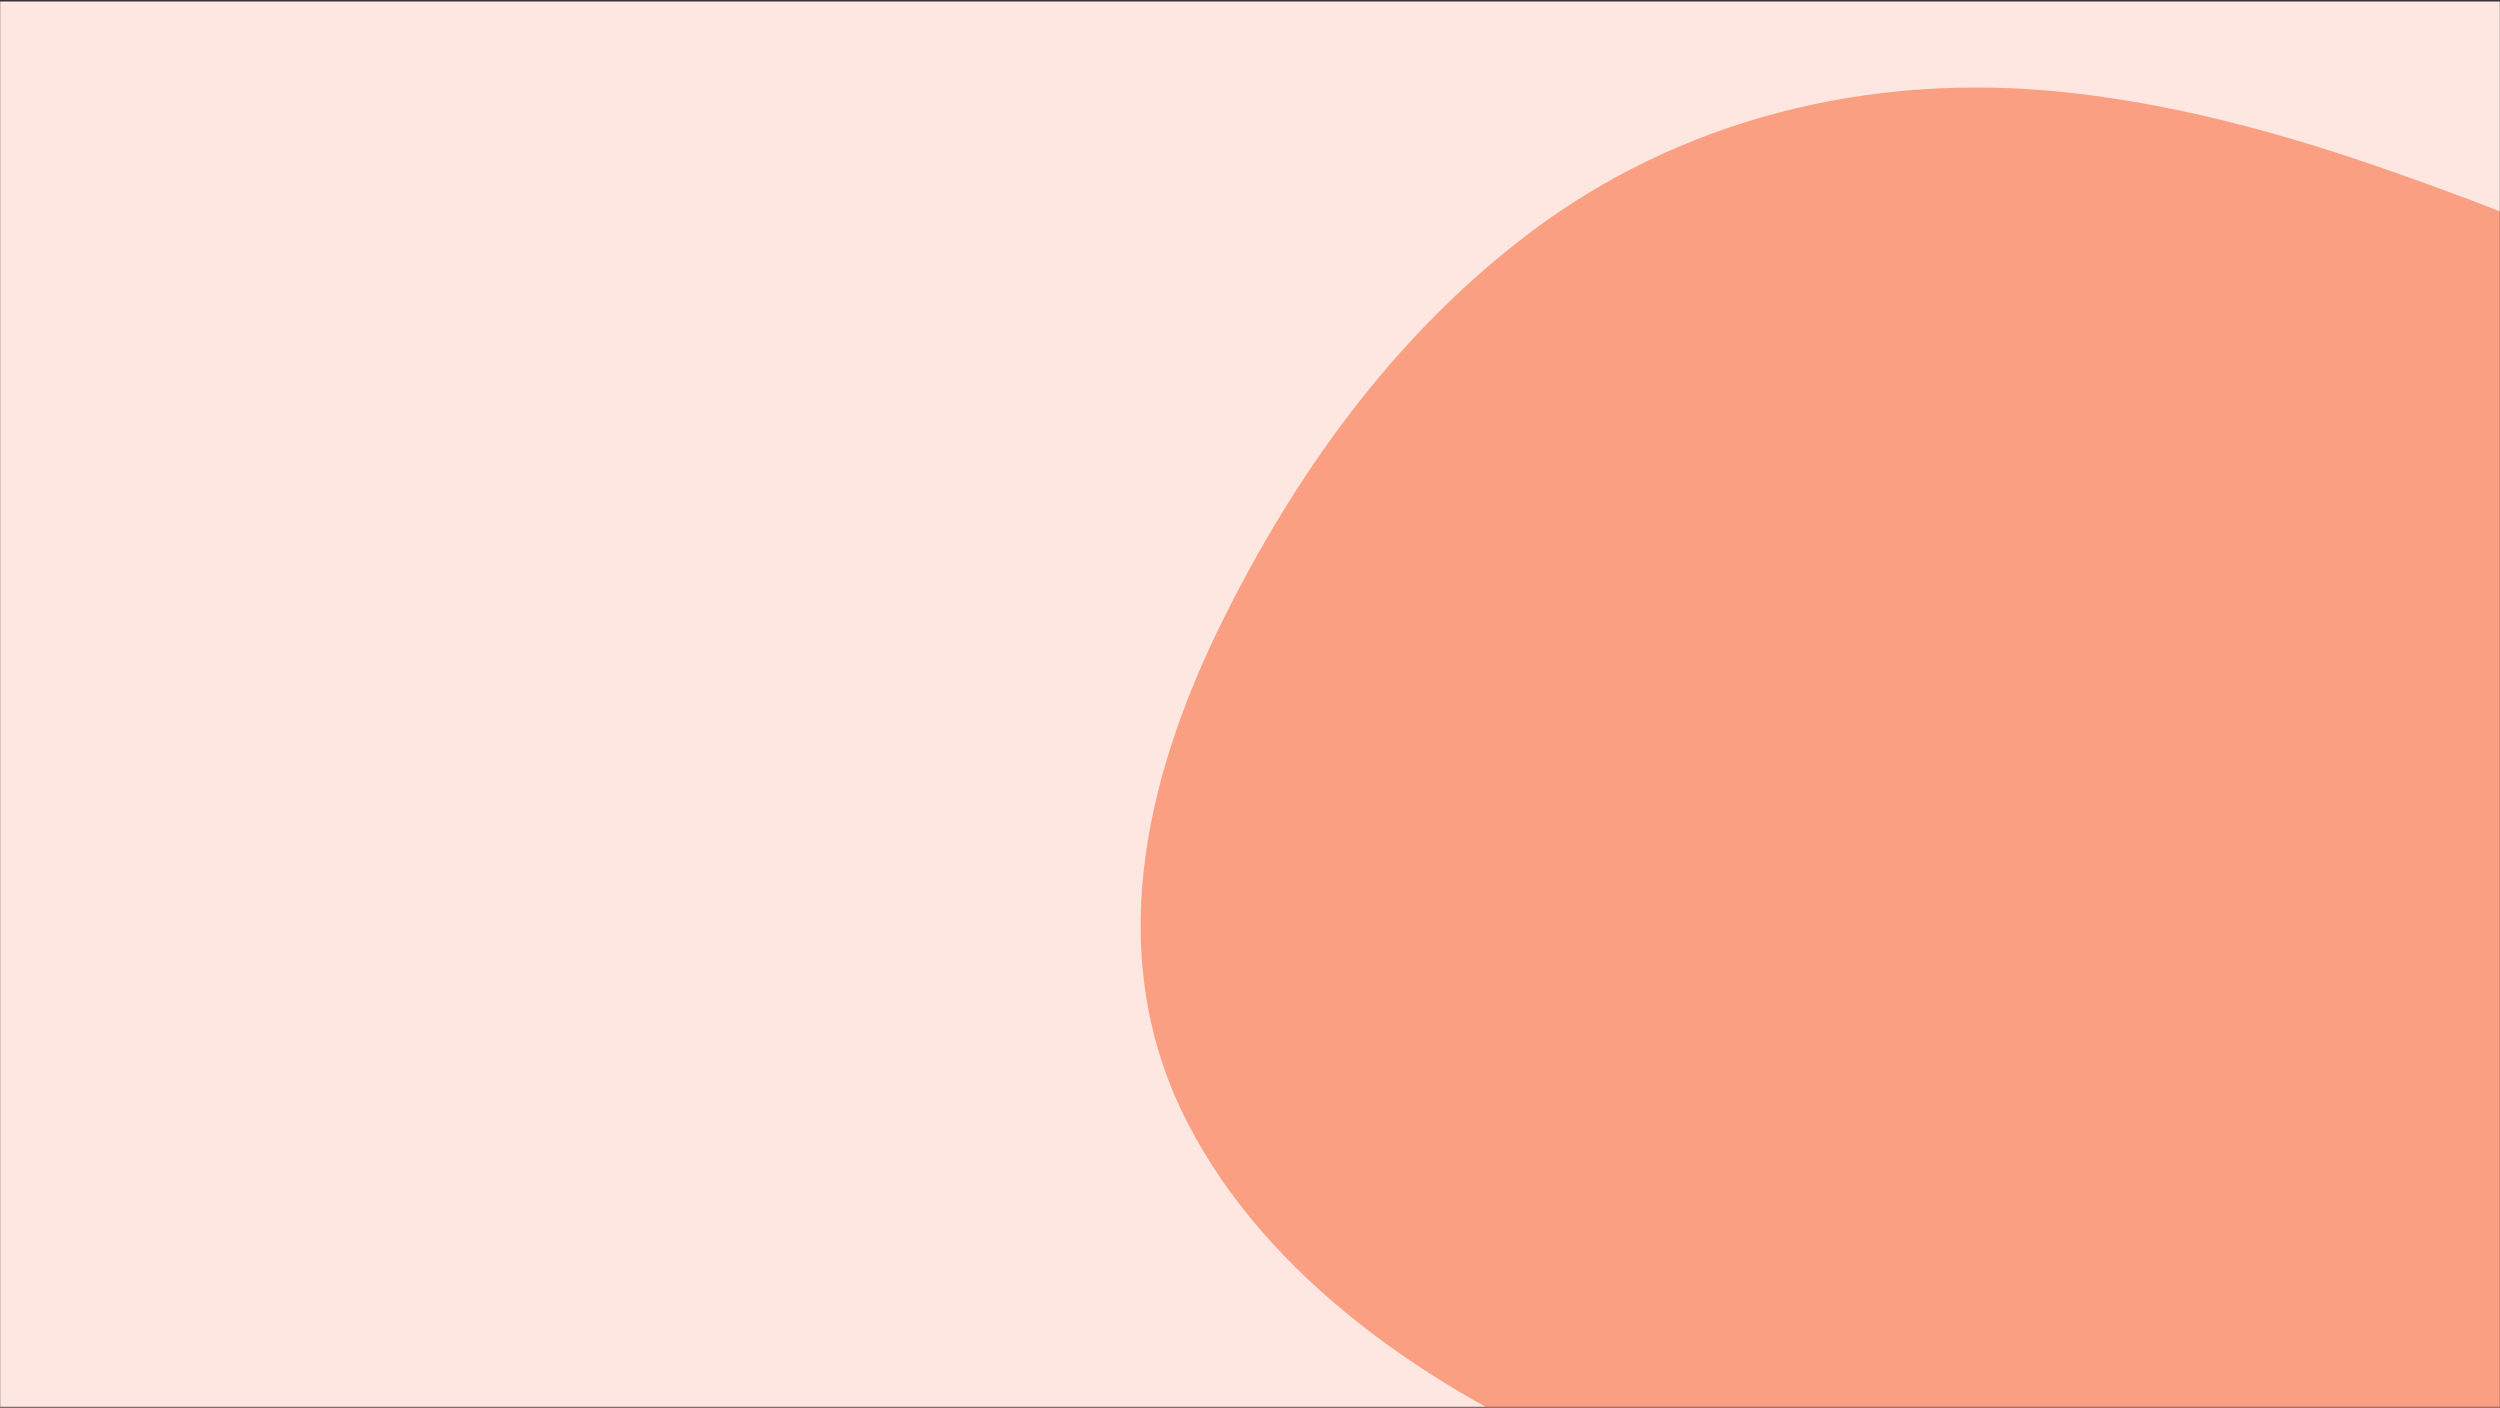 <svg xmlns="http://www.w3.org/2000/svg" fill="none" viewBox="0 0 1600 901" height="901" width="1600">
<rect x="0" y="0" width="1600" height="901" fill="#333333" stroke="none"/>
<g clip-path="url(#clip0_35_36504)">
<mask height="901" width="1600" y="0" x="0" maskUnits="userSpaceOnUse" style="mask-type:luminance" id="mask0_35_36504">
<path fill="white" d="M1600 0.738H0V900.738H1600V0.738Z"></path>
</mask>
<g mask="url(#mask0_35_36504)">
<path fill="#FEE7E0" d="M1600 0.738H0V900.738H1600V0.738Z"></path>
<path fill="#FB9F83" d="M760.488 719.485C810.82 816.651 912.587 889.357 1026.35 936.823C1097.51 966.531 1173.76 987.416 1250.98 1003.95C1326.28 1020.25 1406.94 1032.54 1483.61 1014.78C1580 992.442 1644.95 934.031 1693.77 866.574C1801.74 752.432 1851.11 601.881 1850.83 456.58C1850.69 403.865 1844.49 350.033 1820.22 300.668C1796.64 252.644 1754.86 214.001 1703.28 184.069C1650.74 153.691 1591.17 131.019 1532.29 110.246C1465.83 86.792 1396.33 67.247 1324.34 59.318C1195.41 45.022 1074.06 77.299 979.191 148.889C889.834 216.458 827.781 306.029 782.551 397.052C731.668 499.578 705.881 614.39 760.488 719.485ZM1525.95 987.975C1551.18 975.913 1574.9 962.511 1597.1 947.768C1575.87 963.516 1552.43 977.141 1525.95 987.975Z"></path>
</g>
</g>
<defs>
<clipPath id="clip0_35_36504">
<rect fill="white" height="901" width="1600"></rect>
</clipPath>
</defs>
</svg>
